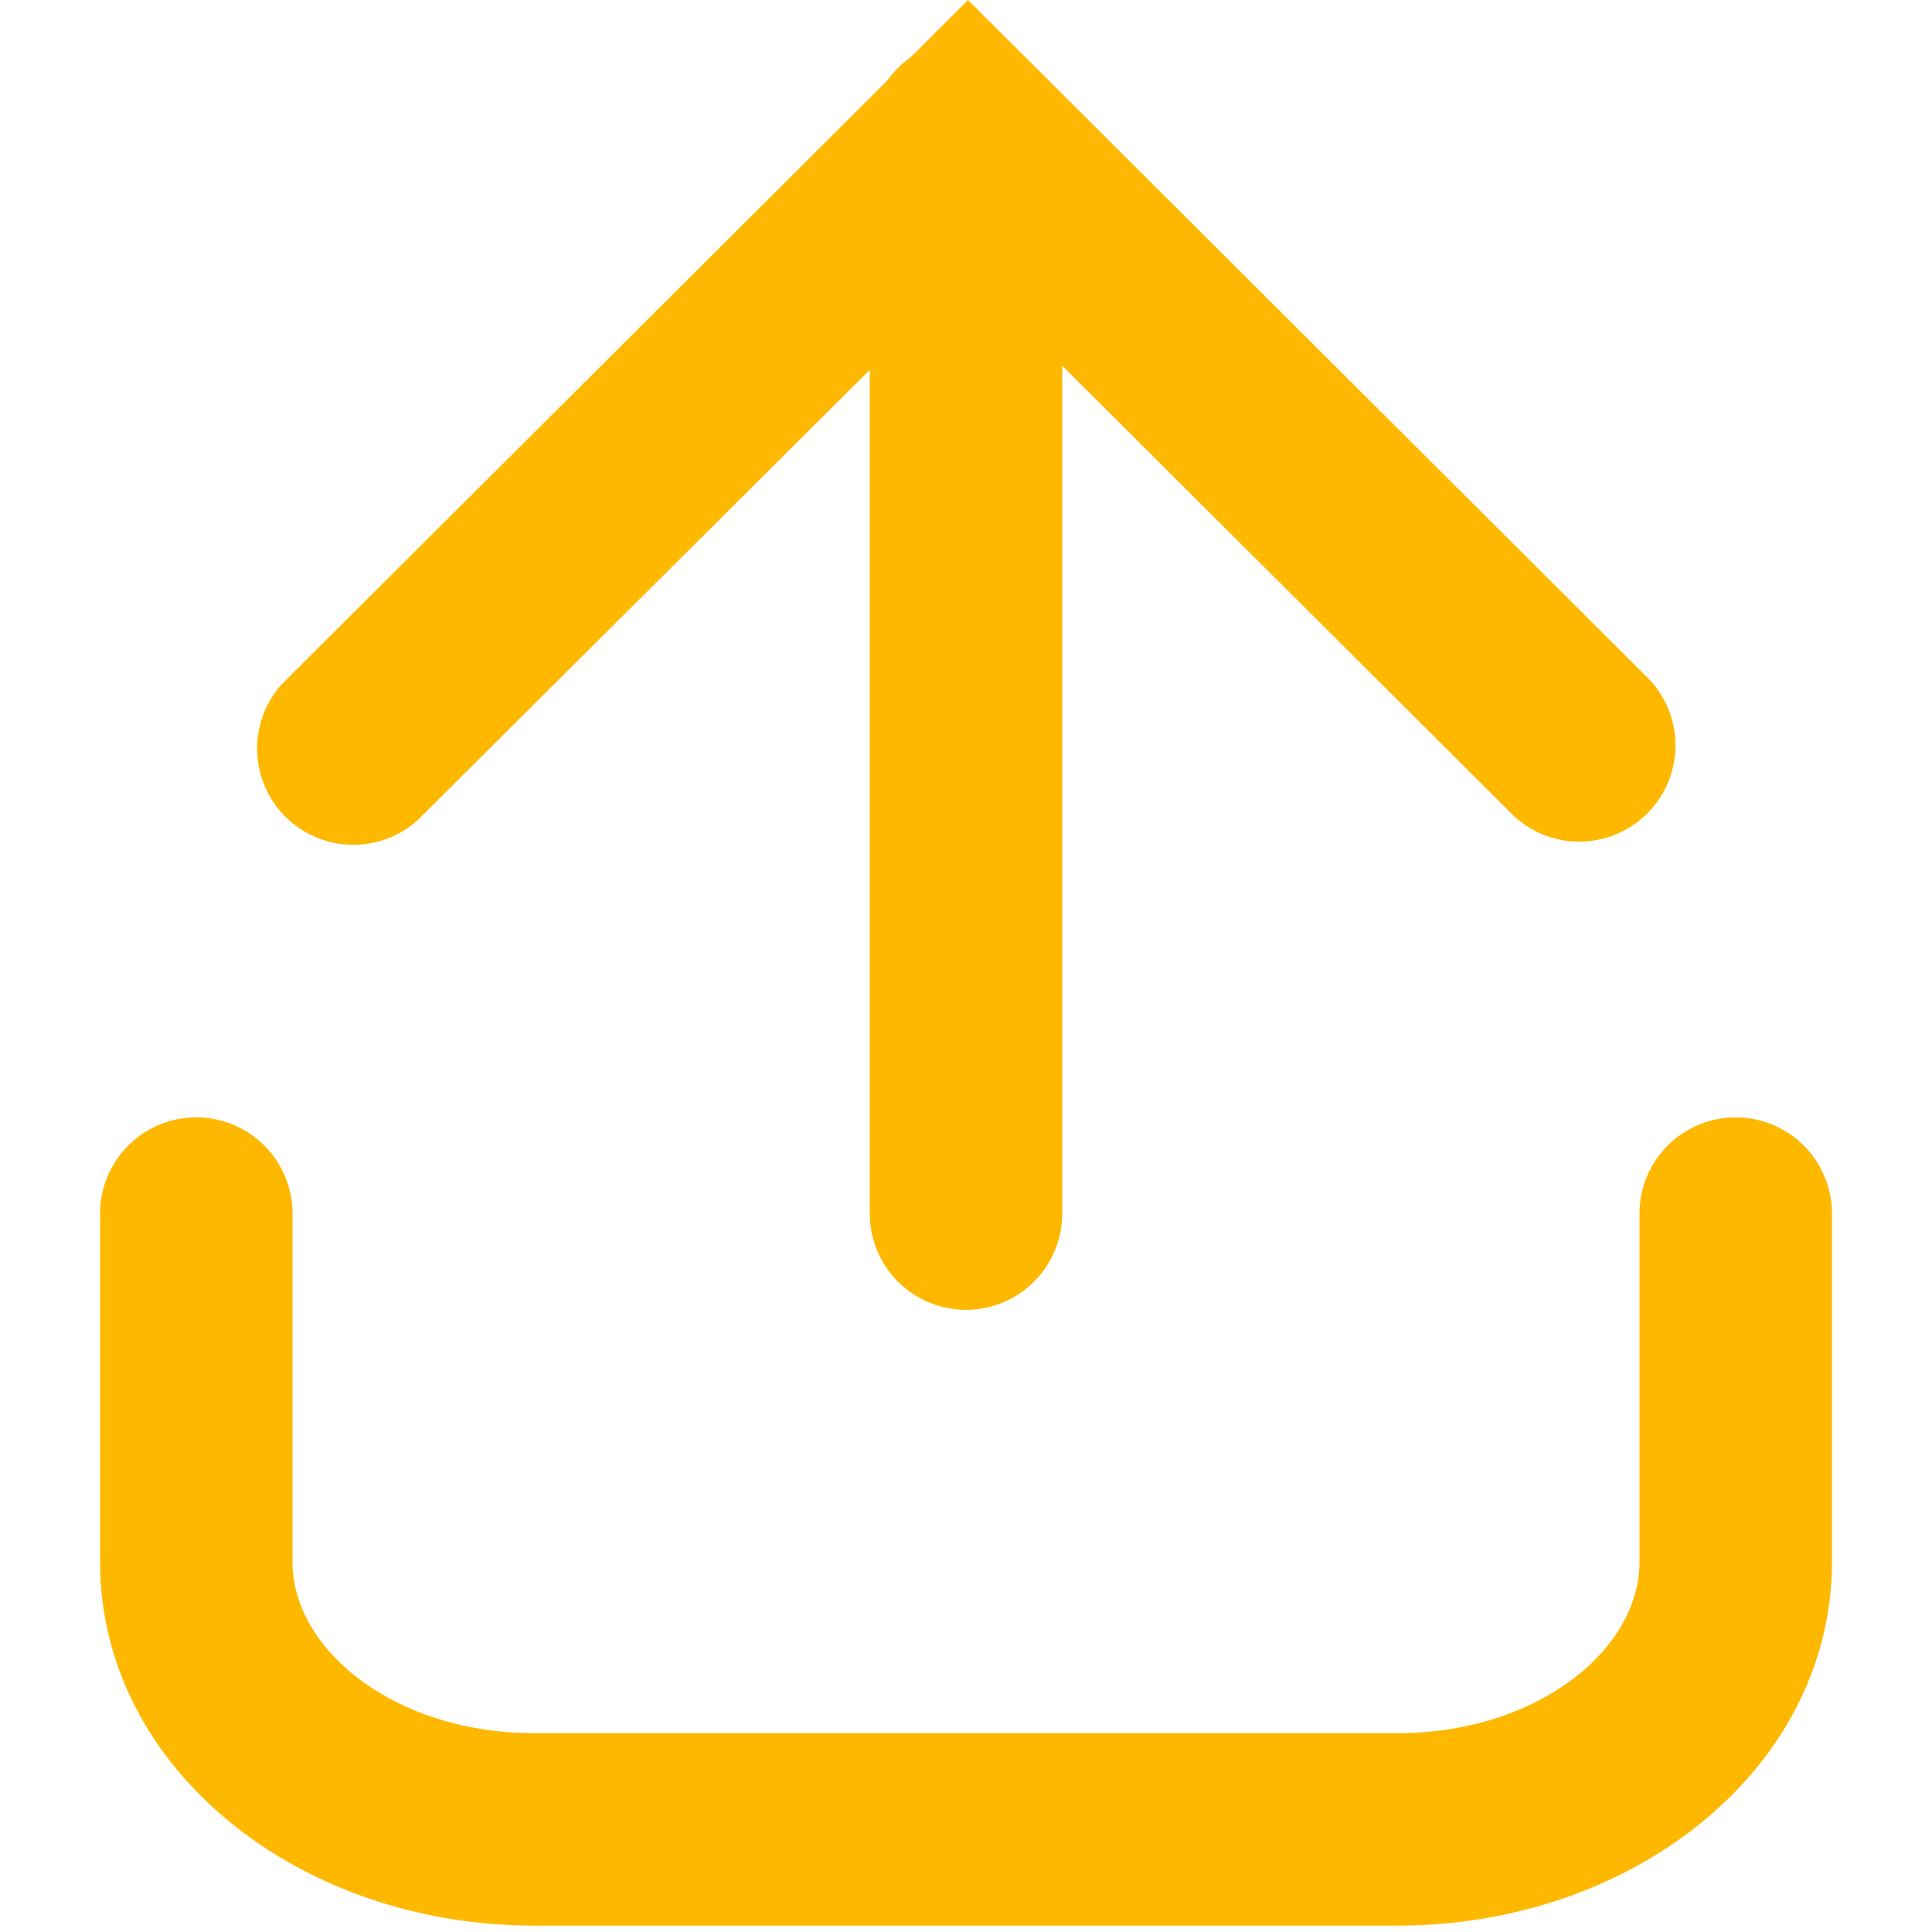 <?xml version="1.0" standalone="no"?><!DOCTYPE svg PUBLIC "-//W3C//DTD SVG 1.1//EN" "http://www.w3.org/Graphics/SVG/1.1/DTD/svg11.dtd"><svg t="1741076143626" class="icon" viewBox="0 0 1024 1024" version="1.1" xmlns="http://www.w3.org/2000/svg" p-id="34614" xmlns:xlink="http://www.w3.org/1999/xlink" width="32" height="32"><path d="M562.996 643.23V72.074a50.996 50.996 0 0 0-101.992 0v571.155a50.996 50.996 0 0 0 101.992 0z" fill="#ffb800" p-id="34615"></path><path d="M513.088 144.081L802.337 432.446a50.996 50.996 0 0 0 71.938-72.21L513.088 0 149.588 362.412A50.996 50.996 0 0 0 221.595 434.486L513.088 144.149zM53.036 643.23v184.538c0 109.471 105.256 192.833 230.026 192.833h457.876c124.77 0 230.026-83.361 230.026-192.833V643.23a50.996 50.996 0 1 0-101.992 0v184.538c0 47.256-55.076 90.841-128.034 90.841H283.062c-72.958 0-128.034-43.653-128.034-90.841V643.23a50.996 50.996 0 0 0-101.992 0z" fill="#ffb800" p-id="34616"></path></svg>